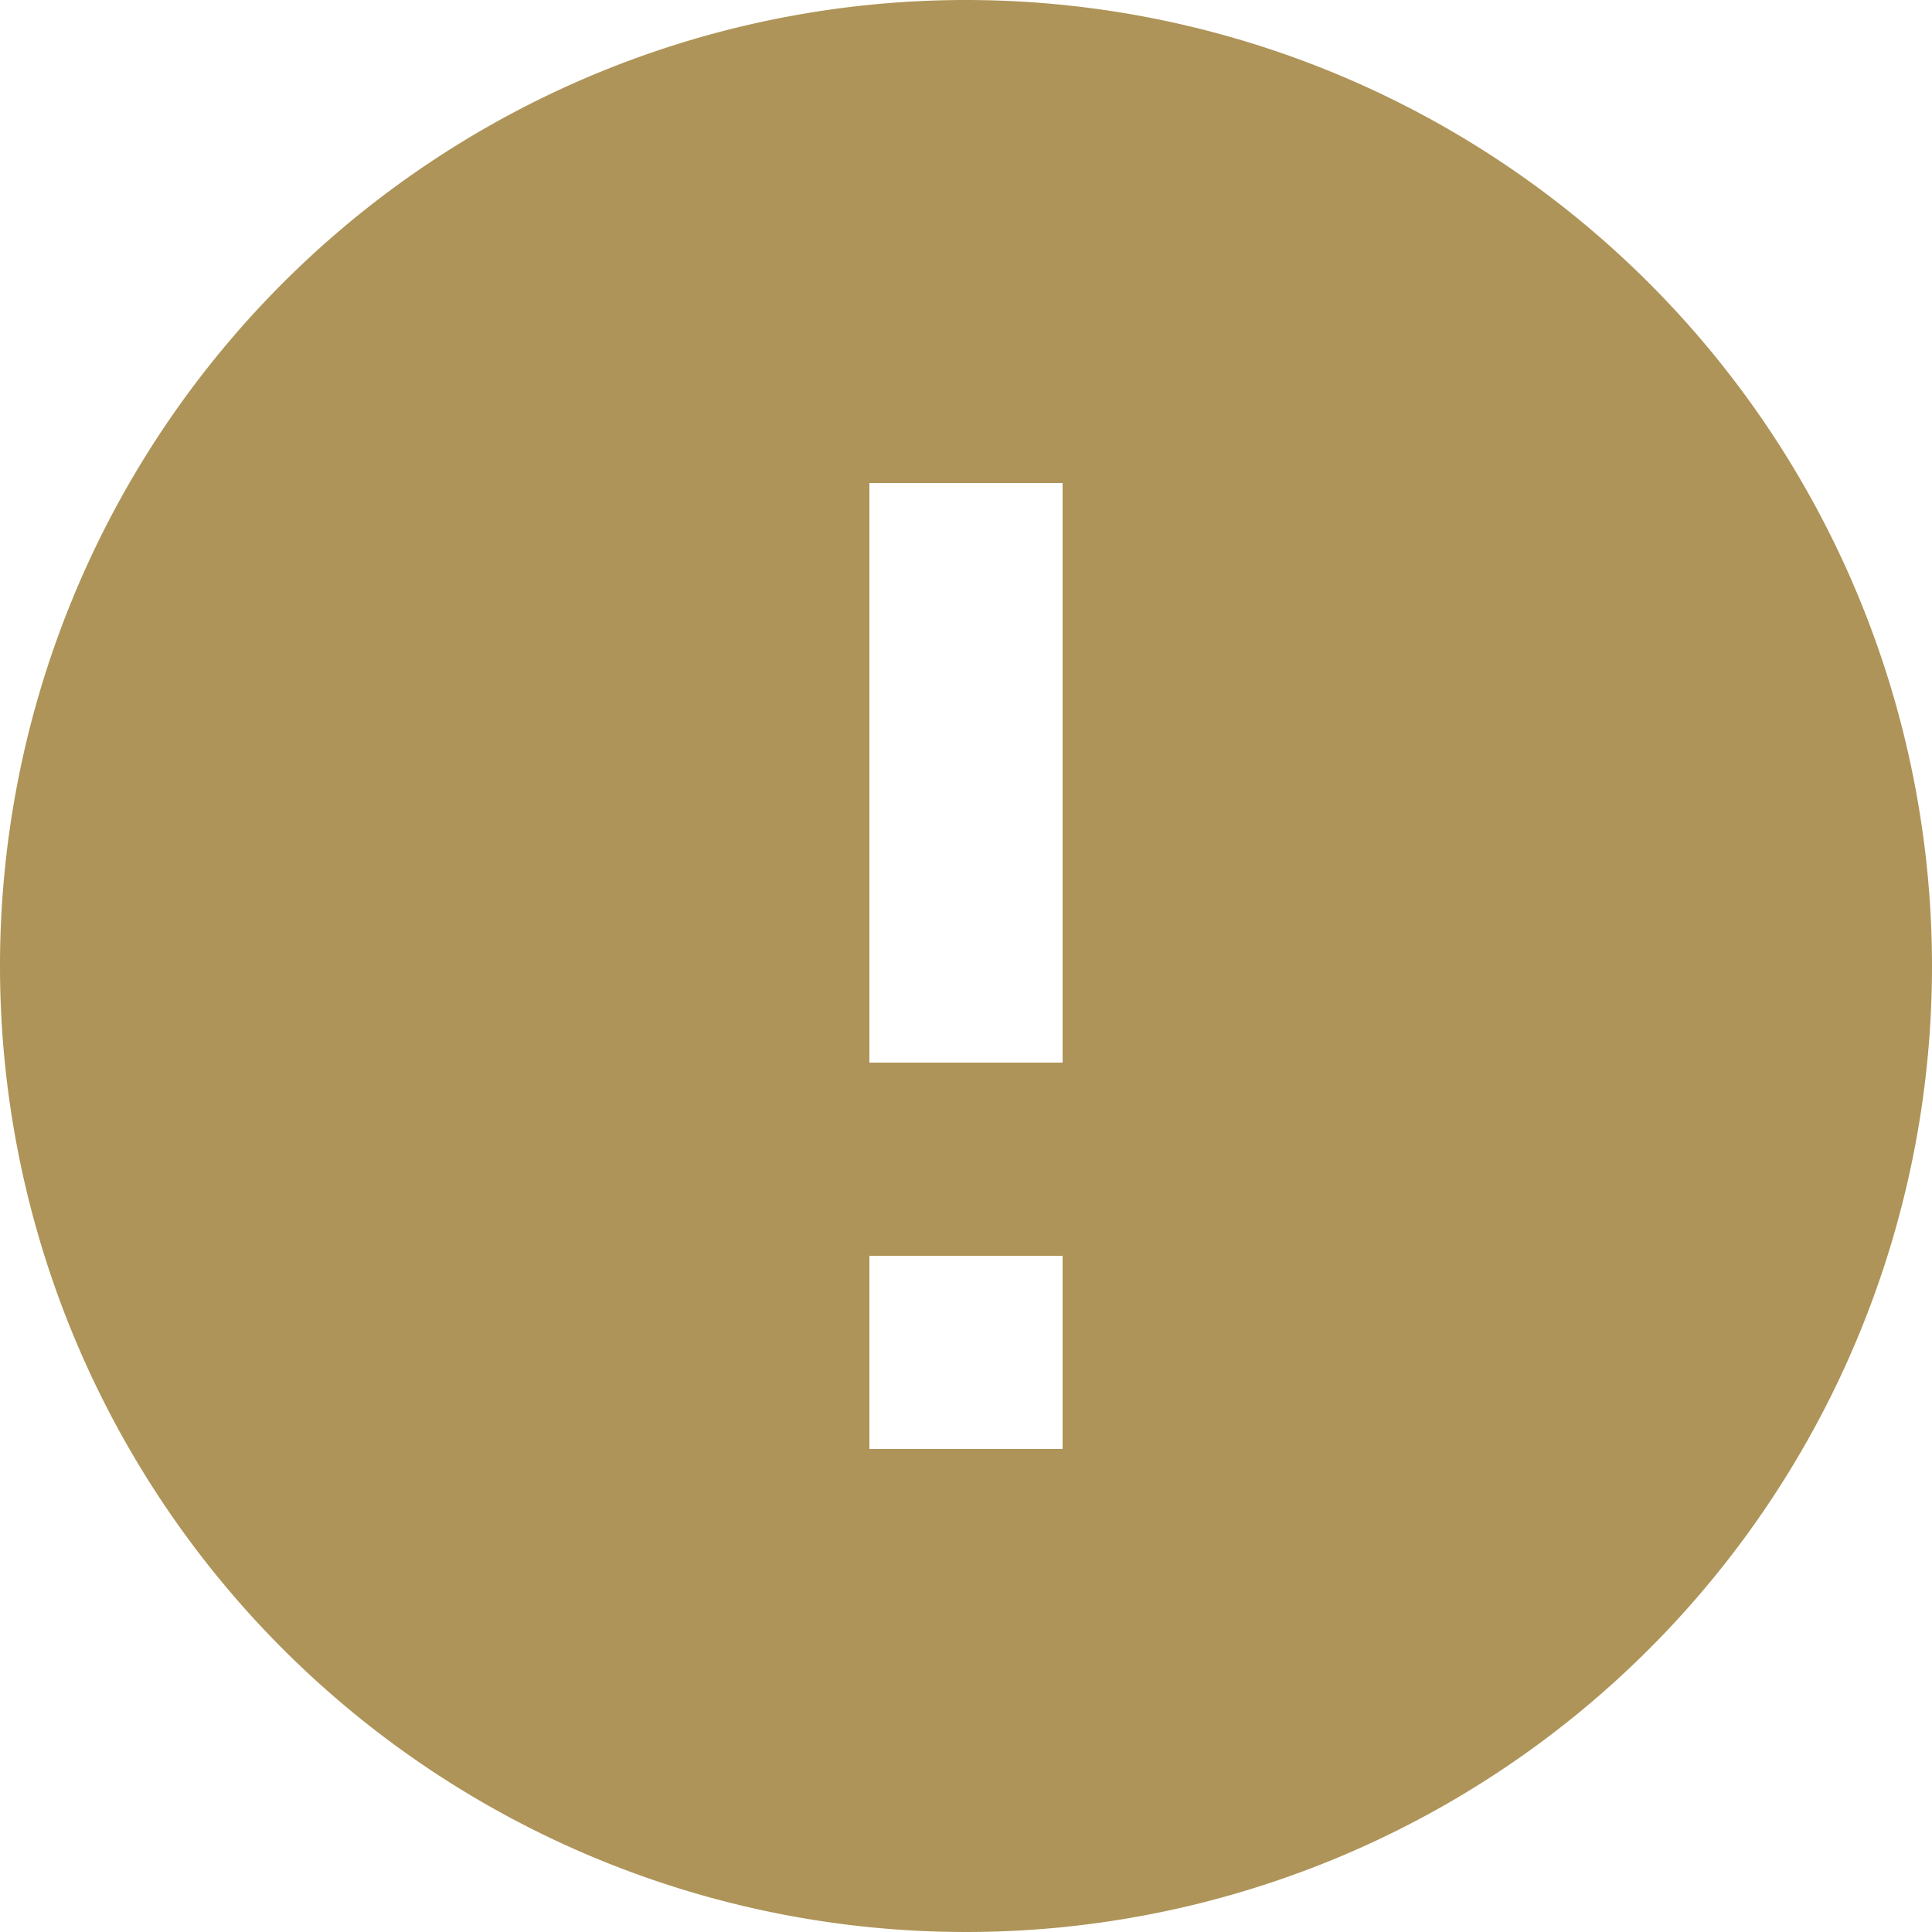 <svg xmlns="http://www.w3.org/2000/svg" width="30" height="30" viewBox="0 0 30 30">
  <path id="fejl_og_mangler" data-name="fejl og mangler" d="M18,3A15,15,0,1,0,33,18,15.005,15.005,0,0,0,18,3Zm1.5,22.5h-3v-3h3Zm0-6h-3v-9h3Z" transform="translate(-3 -3)" fill="#ae9458"/>
</svg>
